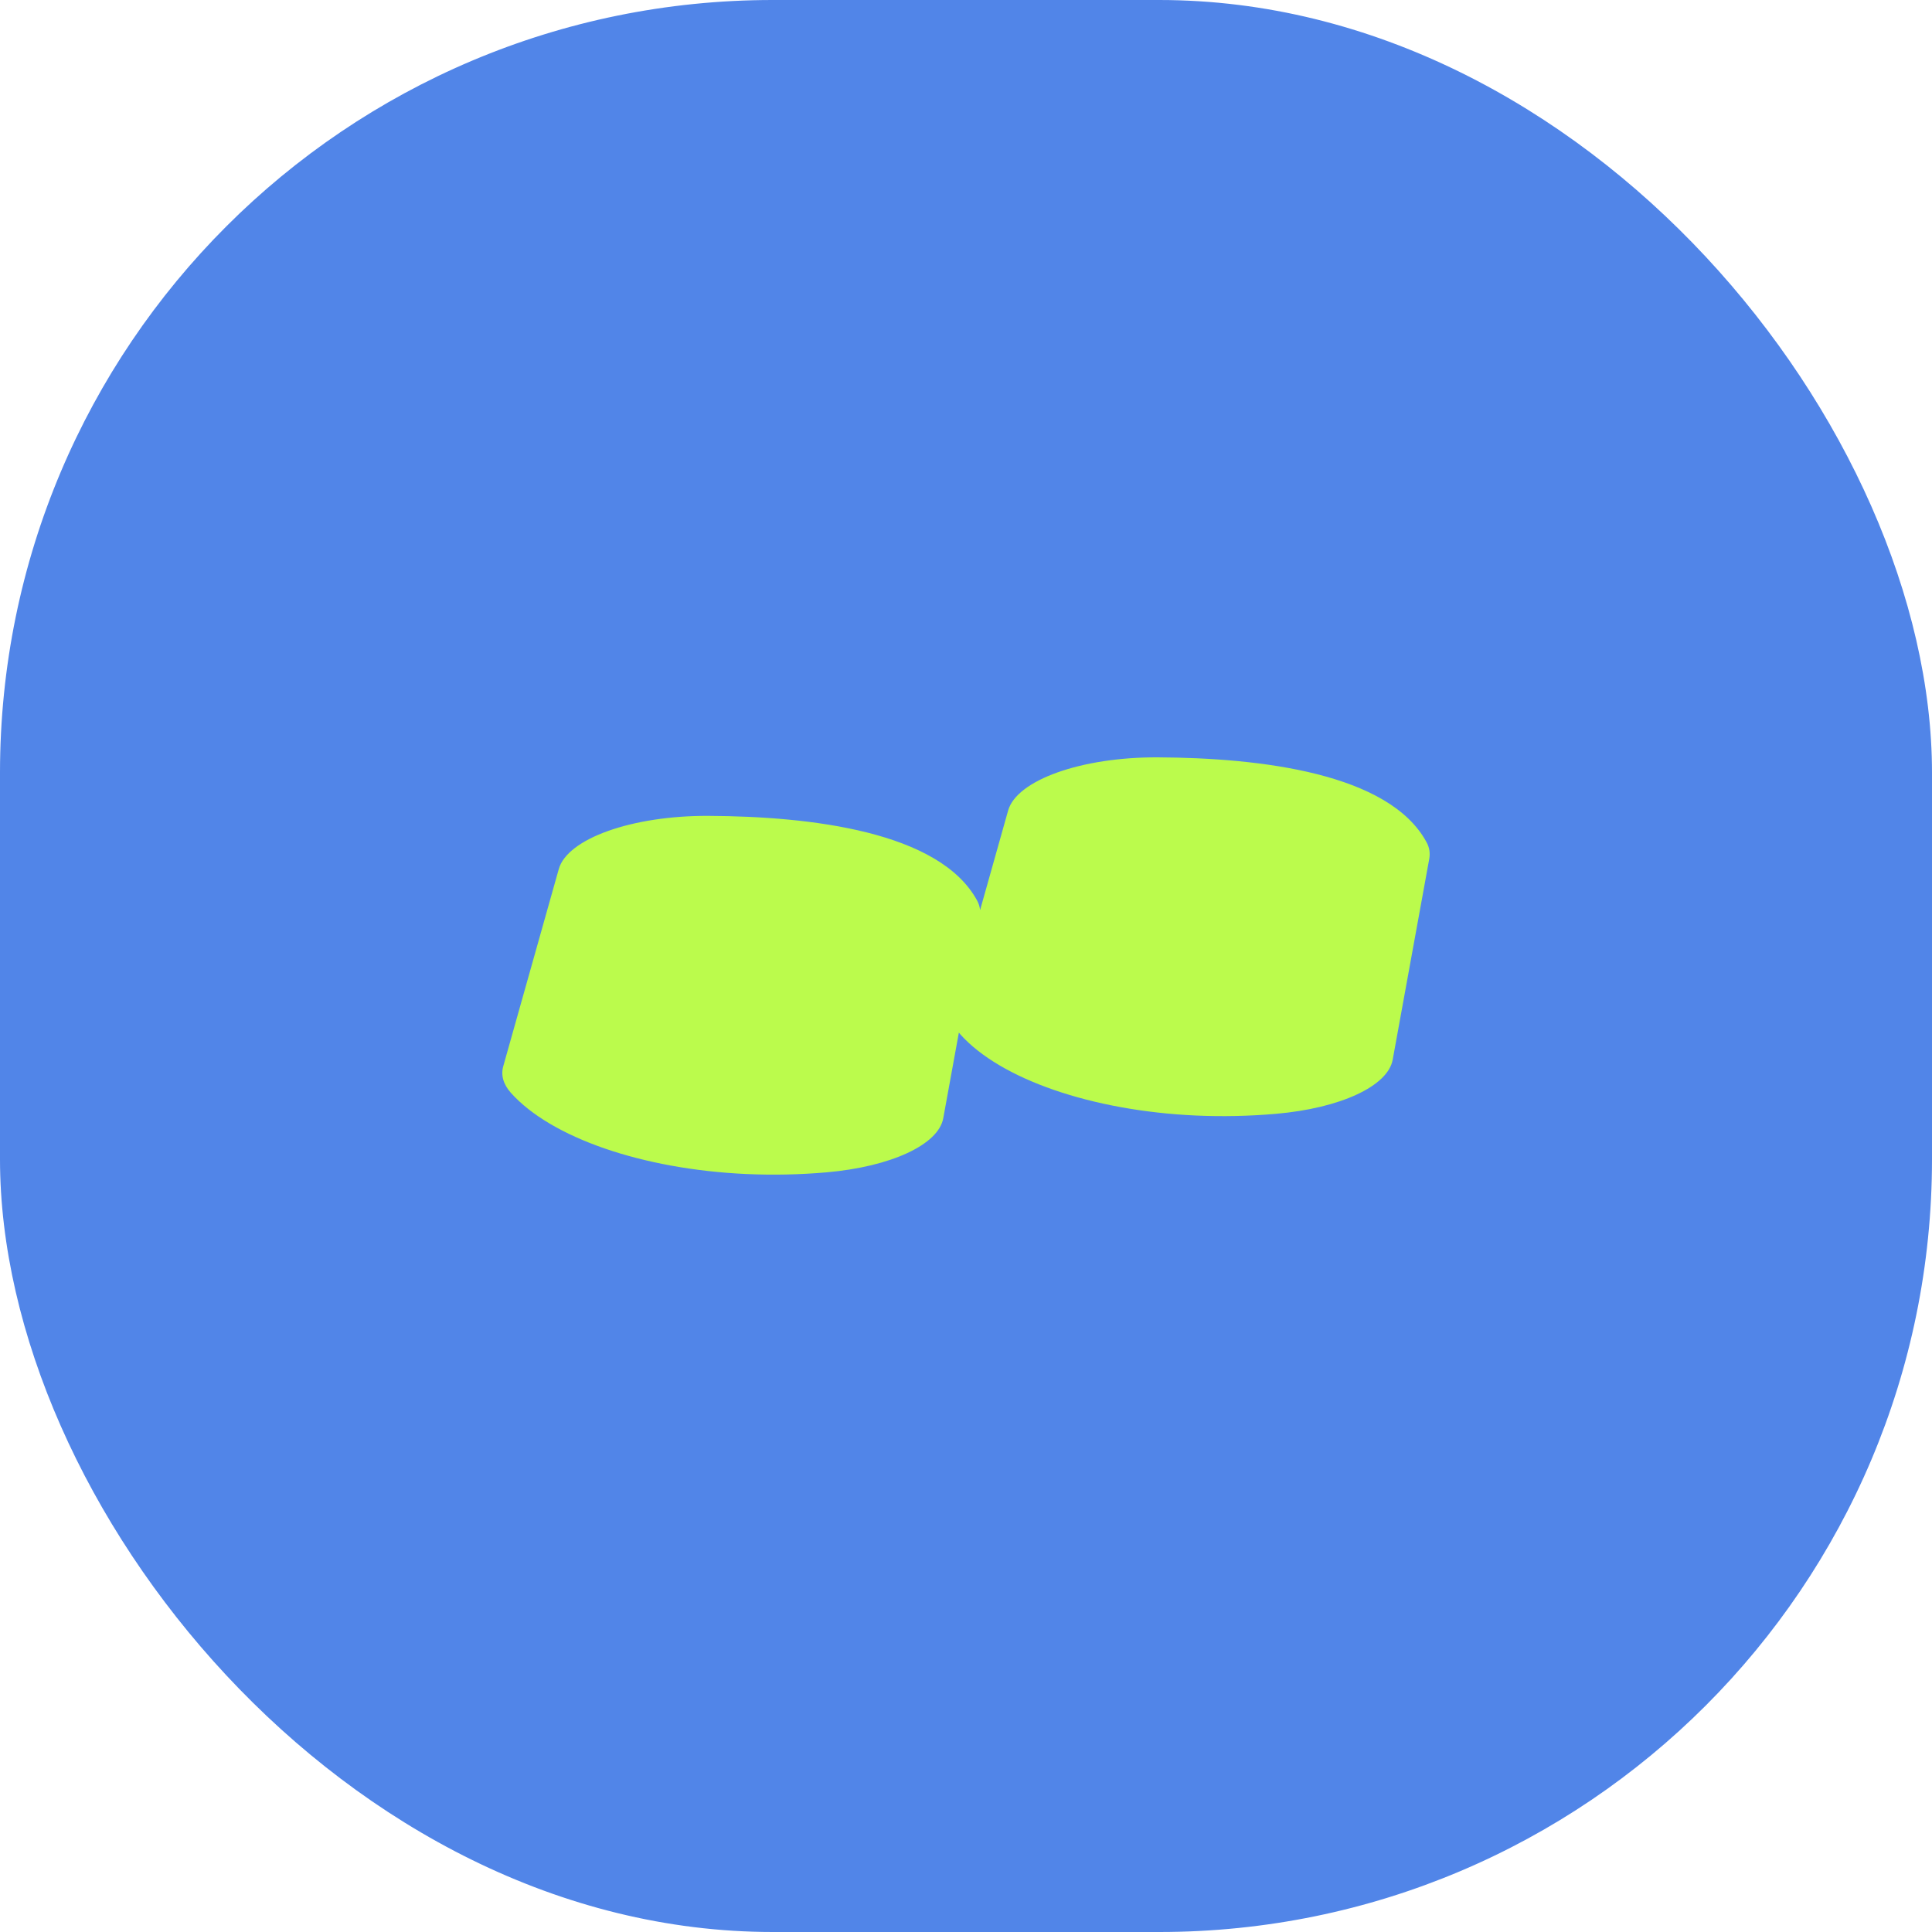 <svg width="500" height="500" viewBox="0 0 500 500" fill="none" xmlns="http://www.w3.org/2000/svg">
<rect width="500" height="500" rx="200" fill="#5185E8"/>
<path d="M369.184 217.956C359.509 200.087 326.208 196.137 299.686 196.001C279.853 195.903 263.12 201.892 260.901 209.77L253.648 235.532C253.558 234.678 253.303 233.85 252.895 233.094C243.22 215.225 209.919 211.275 183.397 211.147C163.564 211.049 146.831 217.038 144.612 224.915C139.826 241.909 135.039 258.911 130.249 275.92C129.586 278.252 130.248 280.622 132.22 282.827C142.588 294.421 166.228 302.607 193.118 303.834C200.034 304.148 206.964 304.005 213.861 303.405C230.602 301.953 242.873 296.227 244.115 289.403L248.155 267.23C248.283 267.38 248.396 267.538 248.532 267.689C258.899 279.283 282.539 287.469 309.43 288.695C316.346 289.004 323.276 288.859 330.173 288.259C346.914 286.815 359.185 281.081 360.427 274.257L369.892 222.252C370.166 220.781 369.915 219.261 369.184 217.956Z" fill="#BBFB4C"/>
</svg>
